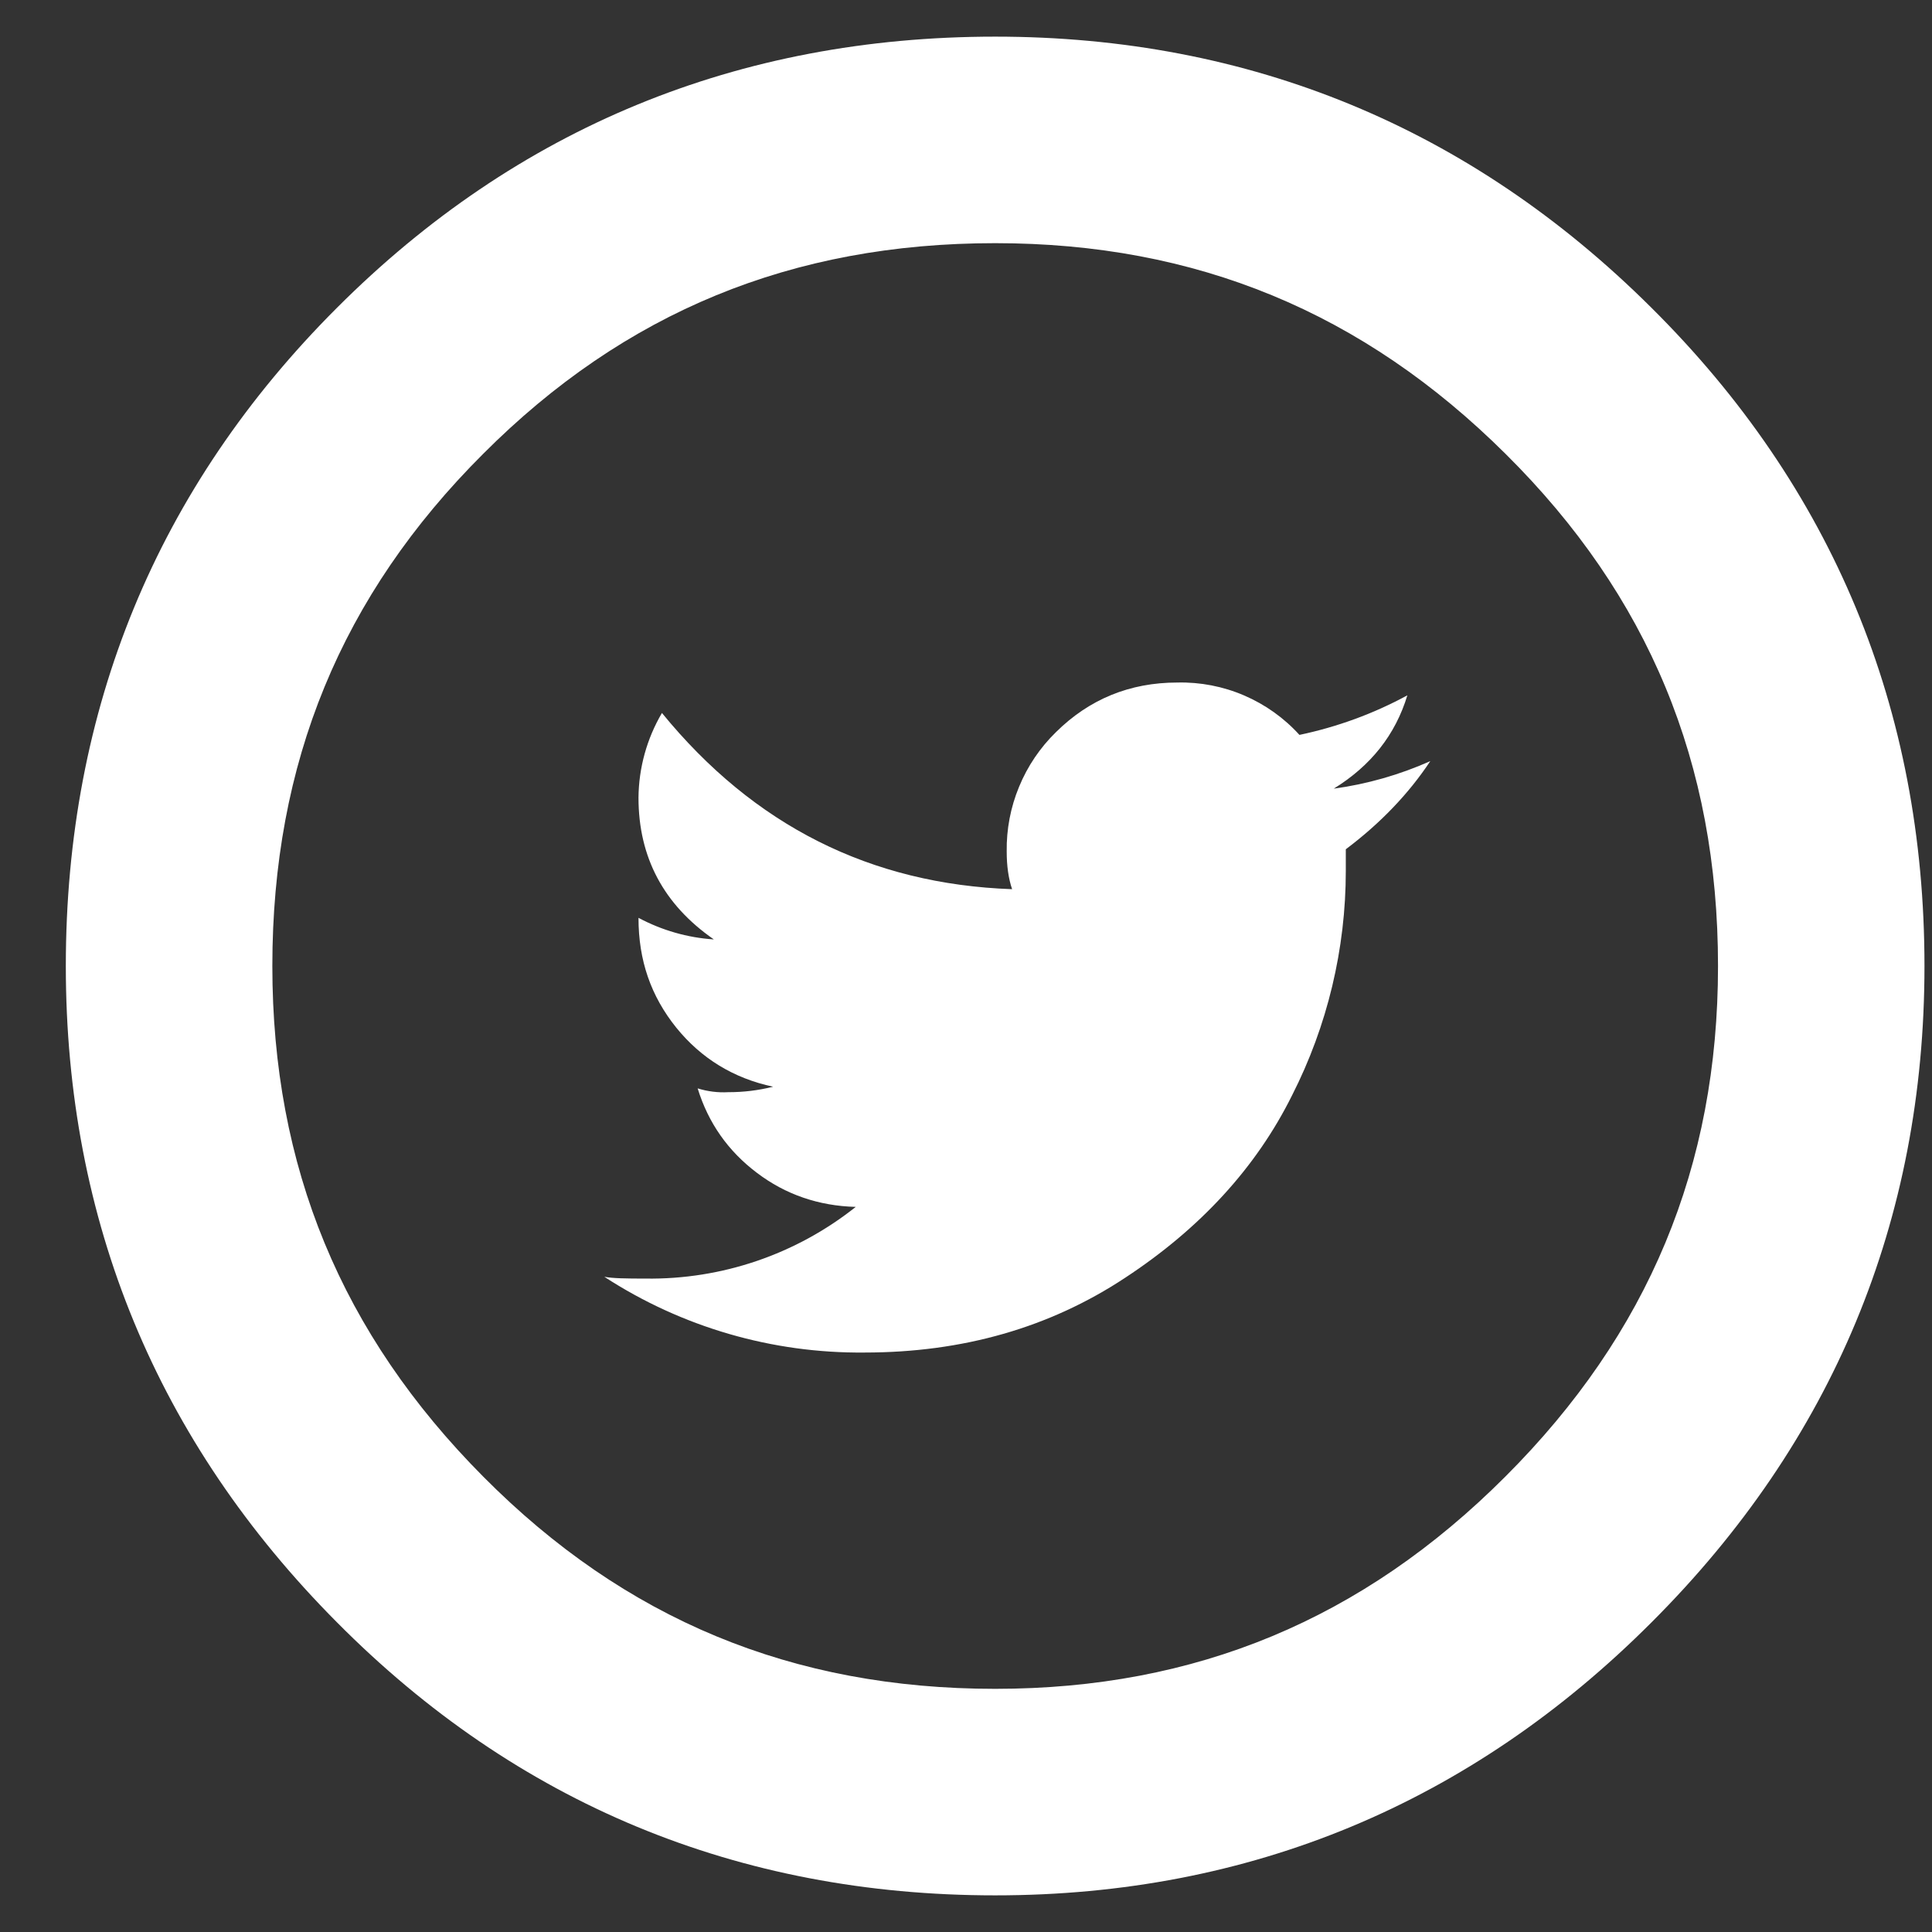 <svg width="29" height="29" viewBox="0 0 29 29" fill="none" xmlns="http://www.w3.org/2000/svg">
<rect x="0" y="0" width="29" height="29" fill="#333333" stroke="none"/>
<path d="M20.02 11.838C20.575 11.496 20.945 11.031 21.125 10.437C20.617 10.713 20.071 10.912 19.505 11.031C19.274 10.776 18.991 10.575 18.675 10.439C18.359 10.303 18.017 10.237 17.673 10.245C16.954 10.245 16.348 10.498 15.852 10.988C15.613 11.221 15.424 11.5 15.297 11.809C15.169 12.117 15.106 12.449 15.111 12.782C15.111 12.995 15.137 13.185 15.192 13.347C13.071 13.272 11.318 12.395 9.936 10.702C9.709 11.088 9.588 11.526 9.584 11.973C9.584 12.869 9.962 13.579 10.715 14.101C10.319 14.075 9.934 13.964 9.584 13.777C9.584 14.418 9.771 14.952 10.15 15.424C10.526 15.889 11.013 16.186 11.605 16.312C11.385 16.367 11.158 16.395 10.931 16.394C10.776 16.403 10.62 16.383 10.472 16.337C10.633 16.859 10.931 17.28 11.362 17.605C11.791 17.93 12.287 18.101 12.845 18.116C11.949 18.828 10.835 19.208 9.691 19.192C9.399 19.192 9.195 19.189 9.071 19.165C10.233 19.921 11.592 20.316 12.978 20.302C14.452 20.302 15.756 19.928 16.887 19.181C18.019 18.438 18.858 17.522 19.394 16.442C19.925 15.398 20.201 14.243 20.201 13.072V12.748C20.722 12.356 21.145 11.914 21.469 11.425C21.008 11.63 20.52 11.77 20.02 11.838ZM14.938 28.45C11.078 28.45 7.753 27.07 5.055 24.349C2.356 21.634 0.988 18.321 0.988 14.5C0.988 10.643 2.358 7.317 5.059 4.619C7.756 1.92 11.08 0.55 14.938 0.55C18.76 0.55 22.074 1.918 24.786 4.617C27.508 7.317 28.887 10.643 28.887 14.5C28.887 18.321 27.51 21.636 24.789 24.353C22.075 27.07 18.761 28.45 14.938 28.45ZM14.938 3.65C11.89 3.65 9.376 4.684 7.253 6.812C5.121 8.938 4.088 11.453 4.088 14.5C4.088 17.513 5.123 20.021 7.254 22.165C9.381 24.308 11.893 25.35 14.938 25.35C17.949 25.35 20.456 24.307 22.598 22.162C24.744 20.016 25.788 17.508 25.788 14.5C25.788 11.457 24.746 8.943 22.602 6.816C20.459 4.685 17.952 3.65 14.938 3.65Z" fill="white"/>
</svg>
